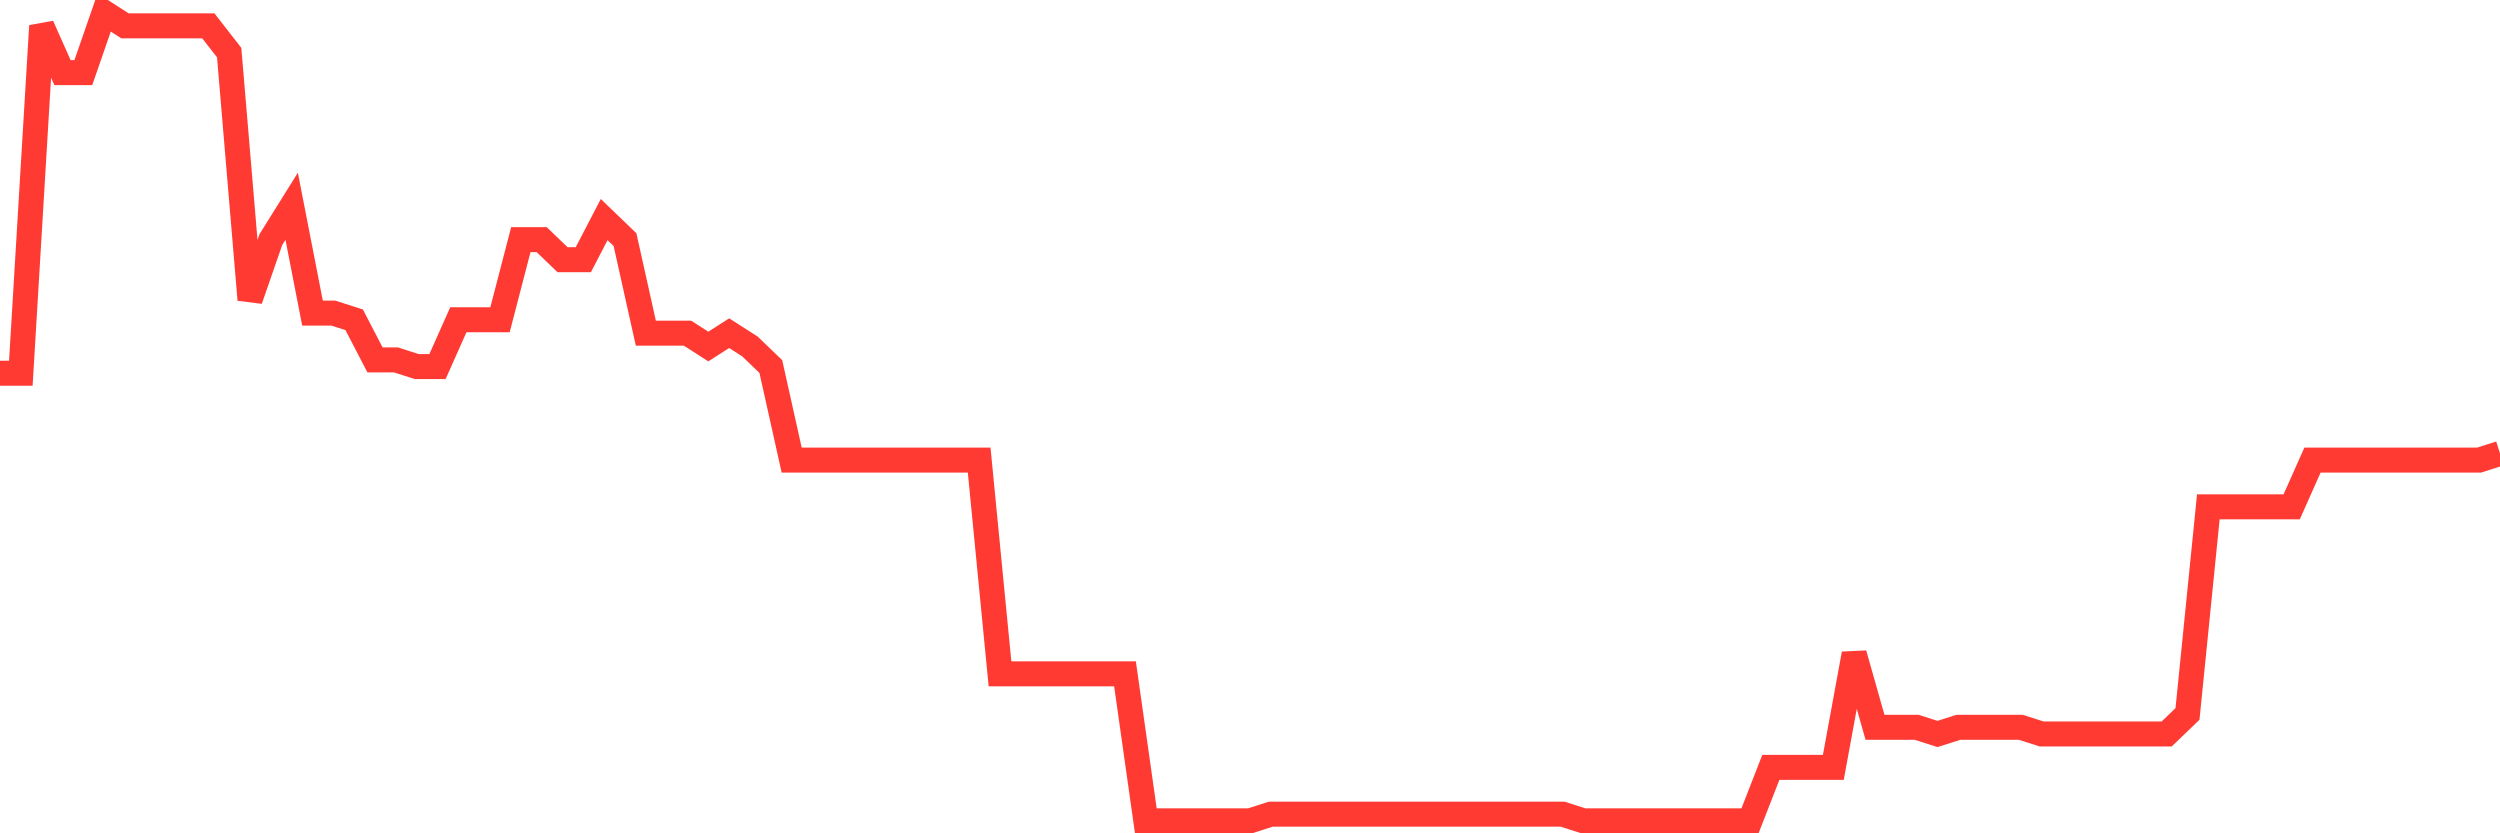 <svg
  xmlns="http://www.w3.org/2000/svg"
  xmlns:xlink="http://www.w3.org/1999/xlink"
  width="120"
  height="40"
  viewBox="0 0 120 40"
  preserveAspectRatio="none"
>
  <polyline
    points="0,17.916 1,17.916 2,1.241 3,3.486 4,3.486 5,0.6 6,1.241 7,1.241 8,1.241 9,1.241 10,1.241 11,2.524 12,14.388 13,11.502 14,9.899 15,15.03 16,15.03 17,15.35 18,17.274 19,17.274 20,17.595 21,17.595 22,15.35 23,15.35 24,15.35 25,11.502 26,11.502 27,12.464 28,12.464 29,10.54 30,11.502 31,15.992 32,15.992 33,15.992 34,16.633 35,15.992 36,16.633 37,17.595 38,22.084 39,22.084 40,22.084 41,22.084 42,22.084 43,22.084 44,22.084 45,22.084 46,22.084 47,22.084 48,32.345 49,32.345 50,32.345 51,32.345 52,32.345 53,32.345 54,32.345 55,39.4 56,39.4 57,39.4 58,39.4 59,39.4 60,39.4 61,39.079 62,39.079 63,39.079 64,39.079 65,39.079 66,39.079 67,39.079 68,39.079 69,39.079 70,39.079 71,39.079 72,39.079 73,39.079 74,39.079 75,39.079 76,39.4 77,39.4 78,39.4 79,39.4 80,39.4 81,39.4 82,39.4 83,39.4 84,39.4 85,36.835 86,36.835 87,36.835 88,36.835 89,31.383 90,34.911 91,34.911 92,34.911 93,35.231 94,34.911 95,34.911 96,34.911 97,34.911 98,35.231 99,35.231 100,35.231 101,35.231 102,35.231 103,35.231 104,35.231 105,34.269 106,24.329 107,24.329 108,24.329 109,24.329 110,24.329 111,22.084 112,22.084 113,22.084 114,22.084 115,22.084 116,22.084 117,22.084 118,22.084 119,22.084 120,21.764"
    fill="none"
    stroke="#ff3a33"
    stroke-width="1.2"
  >
  </polyline>
</svg>
